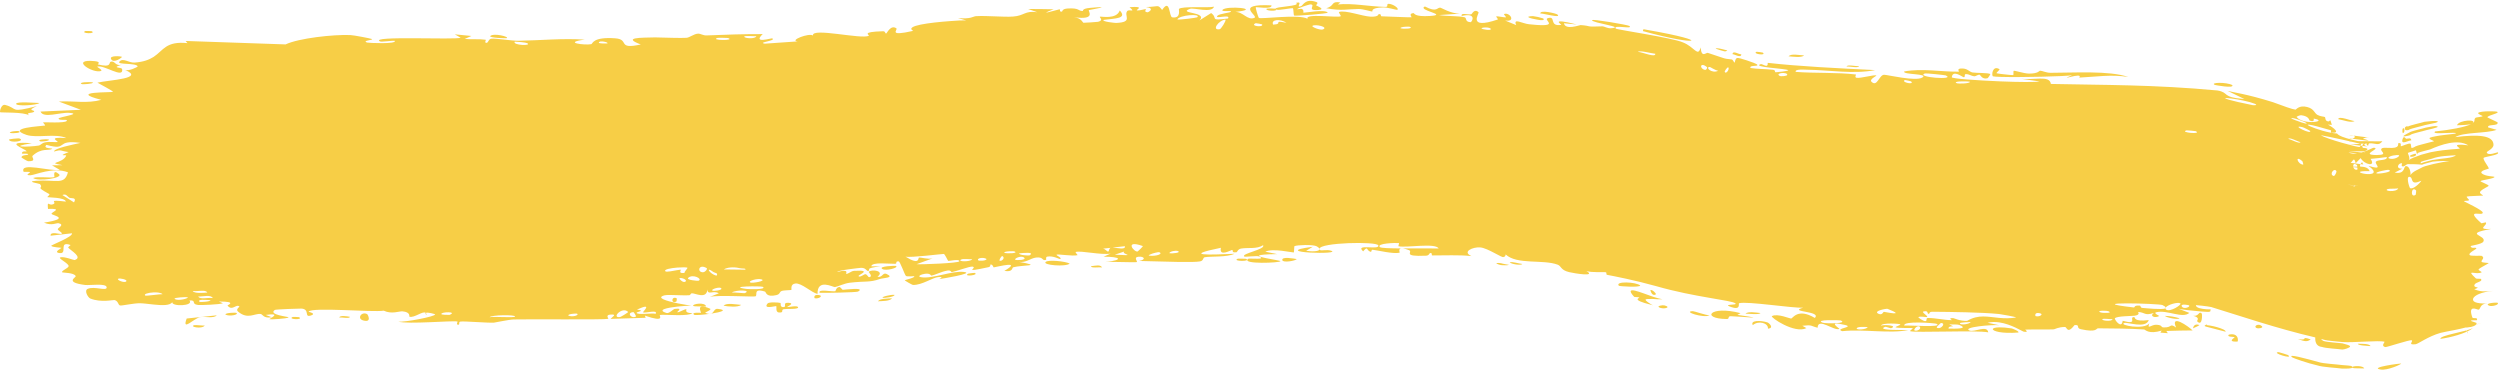 <?xml version="1.0" encoding="utf-8"?>
<svg xmlns="http://www.w3.org/2000/svg" fill="none" height="100%" overflow="visible" preserveAspectRatio="none" style="display: block;" viewBox="0 0 295 44" width="100%">
<path d="M22.926 38.371C23.105 38.327 23.837 38.435 24.162 38.416C23.791 38.886 22.268 38.532 22.926 38.371ZM55.628 4.244C55.364 4.361 55.099 4.477 54.836 4.594C55.587 4.668 56.599 4.58 57.293 4.688C57.407 4.706 57.111 5.043 57.382 5.057C57.653 5.072 57.6 4.612 57.993 4.562C58.432 4.507 60.451 4.821 61.145 4.811C63.755 4.771 66.384 4.499 68.995 4.676C66.302 5.029 69.019 5.362 69.773 5.211C69.945 5.175 69.903 4.323 72.612 4.522C74.325 4.647 72.755 5.879 75.611 5.247C73.391 4.409 75.573 4.454 77.291 4.412C77.483 4.407 78.64 4.454 79.664 4.47C80.183 4.478 80.669 4.478 81.008 4.461C81.354 4.444 81.894 3.99 82.365 3.971C82.688 3.958 82.932 4.199 83.403 4.179C85.628 4.086 87.802 4.014 90.001 4.022C88.75 5.214 91.037 4.476 91.124 4.526C91.66 4.819 89.3 4.993 90.246 5.154C91.533 5.074 92.859 4.983 94.133 4.883C93.063 4.796 95.481 3.847 95.936 4.193C95.707 3.21 101.691 4.679 102.512 4.219C102.683 4.125 101.463 3.764 104.201 3.686C104.501 3.676 104.425 3.993 104.577 3.946C104.668 3.918 105.101 2.884 105.765 3.338C106.017 3.498 104.67 4.343 107.755 3.643C106.681 3.03 109.772 2.663 112.109 2.49C112.956 2.416 113.648 2.393 114.001 2.405C113.679 2.312 113.361 2.22 113.036 2.131C114.59 2.28 114.816 1.93 115.157 1.908C116.534 1.829 118.383 2.037 119.547 1.953C120.903 1.855 120.899 1.239 122.397 1.44C122.044 1.313 121.685 1.186 121.316 1.061C122.376 1.061 123.378 1.076 124.33 1.096C122.103 1.947 124.823 1.126 124.977 1.109C125.251 1.075 124.861 1.414 125.319 1.367C125.366 1.36 125.297 1.046 125.991 1.002C127.418 0.912 127.186 1.31 127.77 1.297C127.822 1.294 127.638 1.015 128.624 0.93C131.704 0.65 128.619 1.15 128.492 1.189C128.327 1.242 129.462 2.413 126.728 2.031C127.656 2.153 127.745 2.675 127.851 2.687C127.945 2.697 129.5 2.594 129.575 2.573C130.325 2.378 129.652 2.035 129.798 1.968C129.917 1.915 131.752 2.329 132.131 1.233C133.024 2.192 131.681 2.16 130.213 2.35C130.004 2.561 131.623 2.712 131.701 2.707C133.763 2.627 132.584 1.853 133.009 1.313C133.231 1.03 134.082 1.548 133.286 0.851C133.756 0.81 134.032 0.809 134.191 0.832C134.558 0.877 134.338 1.027 134.206 1.129C134.157 1.173 134.122 1.207 134.15 1.22C134.167 1.227 134.188 1.232 134.212 1.235C134.486 1.258 135.105 1.056 135.192 1.077C135.331 1.112 134.866 1.389 135.412 1.451C135.502 1.46 136.354 0.981 135.218 0.828C136.723 0.816 136.583 0.452 137.13 1.178C138.107 -0.286 137.918 1.984 138.327 2.046C139.412 2.212 139.062 1.111 139.115 1.054C139.5 0.688 142.522 0.966 143.254 0.788C142.991 1.597 140.865 0.87 140.412 1.044C138.878 1.617 142.619 1.369 141.523 2.416C141.988 2.124 142.452 1.832 142.914 1.541C143.796 2.165 142.583 2.479 144.905 2.182C145.274 1.612 143.259 2.313 143.654 1.862C143.891 1.596 145.239 1.507 145.261 1.37C145.285 1.205 144.07 1.43 144.255 1.173C144.653 0.612 149.148 1.042 145.749 1.408C146.706 1.378 147.196 2.454 148.023 2.102C148.553 1.876 145.527 0.419 150.035 0.633C150.133 1.143 148.239 0.807 148.189 0.847C148.121 0.905 148.481 2.055 148.541 2.111C148.738 2.29 153.326 1.631 154.302 2.221C153.915 1.549 157.767 2.116 158.191 1.923C158.303 1.868 157.891 1.454 158.011 1.412C158.746 1.161 160.775 1.924 161.706 1.965C162.75 2.01 162.635 1.655 162.692 1.657C163.155 1.688 162.779 1.918 163.061 1.925C163.47 1.931 166.437 2.075 166.571 2.034C166.615 2.02 166.153 1.599 166.794 1.546C166.908 1.538 166.821 2.009 168.738 1.885C171.035 1.741 167.159 1.219 168.136 0.762C169.604 1.54 169.565 0.833 169.978 0.908C170.117 0.935 171.128 1.586 172.256 1.614C171.441 1.664 170.623 1.718 169.811 1.777C170.599 1.919 172.145 1.873 172.808 2.034C173.126 2.111 172.812 2.586 173.531 2.618C173.684 2.623 174.339 1.456 172.478 1.884C172.363 1.446 173.193 1.776 173.626 1.682C173.691 1.668 173.974 0.966 174.467 1.447C174.584 1.569 173.061 3.545 176.726 2.304C176.847 2.265 176.461 1.971 176.58 1.926C176.663 1.895 177.575 2.077 177.688 2.05C177.798 2.02 177.367 1.695 177.499 1.65C178.162 1.416 178.933 2.627 177.597 2.42C178.014 2.597 178.467 2.779 178.917 2.965C178.498 2.065 179.65 2.791 180.421 2.86C180.701 2.883 181.045 2.915 181.341 2.944C183.983 3.12 182.047 2.331 182.644 2.144C183.664 1.823 182.725 3.167 184.222 2.937C184.369 2.918 182.685 2.045 186.078 2.891C185.561 2.84 185.053 2.791 184.542 2.742C184.713 3.602 186.386 2.952 186.511 2.959C187.916 3.054 186.907 3.2 189.088 3.107C189.281 3.098 189.669 3.367 190.1 3.334C191.887 3.2 187.882 2.718 187.86 2.385C187.796 2.199 192.075 2.931 192.257 3.059C192.838 3.511 190.23 2.861 190.664 3.373C190.746 3.499 197.315 4.451 198.563 4.994C199.997 5.548 200.344 6.811 200.678 5.593C200.763 6.897 201.334 6.178 201.514 6.236C202.339 6.509 202.832 6.681 203.248 6.814C203.583 6.93 203.793 6.966 204.327 7.012C204.518 7.028 204.603 7.427 204.687 7.379C204.735 7.349 204.738 6.941 204.954 6.856C205.106 6.799 205.573 6.944 206.125 7.125C206.668 7.307 207.287 7.524 207.366 7.643C207.511 7.882 206.392 7.641 206.557 8.024C207.349 8.15 208.22 8.13 209.182 8.228C209.584 8.27 209.36 8.512 209.535 8.528C209.602 8.537 211.066 8.384 211.015 8.286C210.781 8.08 206.634 7.937 207.765 7.567C207.966 7.498 208.652 8.139 208.591 7.416C212.283 7.833 216.841 8.054 221.271 8.271C218.704 8.777 215.835 8.257 213.272 8.229C212.936 8.227 211.755 8.115 211.893 8.482C214.003 8.657 216.801 8.523 218.991 8.789C219.063 8.798 218.796 9.119 219.063 9.175C219.533 9.278 221.159 8.774 221.419 8.912C221.462 8.944 220.556 9.362 220.827 9.638C221.519 10.345 221.733 8.799 222.347 8.823C222.798 8.844 226.036 9.621 226.824 9.154C227.678 8.656 224.457 8.842 224.697 8.431C226.87 8.036 229.11 8.494 231.16 8.456C231.197 8.455 230.878 8.13 231.348 8.088C232.157 8.015 232.349 8.474 232.743 8.55C233.172 8.631 234.662 8.575 234.858 8.743C234.883 8.765 234.579 9.218 234.533 9.23C233.889 9.414 233.666 8.822 233.602 8.814C233.376 8.79 233.153 9.015 232.949 9C232.614 8.975 232.431 8.765 231.997 8.744C231.698 8.728 231.983 9.132 231.696 9.111C231.591 9.102 230.419 8.178 230.311 9.113C230.288 9.279 233.297 9.492 236.105 9.605C238.226 9.692 240.258 9.709 240.67 9.607C239.861 9.493 239.055 9.378 238.252 9.263C239.88 9.543 241.863 8.798 242.004 9.905C248.223 10.043 254.128 9.974 261.657 10.676C263.125 10.932 262.063 11.477 264.832 11.685C264.103 11.332 263.477 11.021 262.858 10.721C263.563 10.918 265.043 11.069 268.203 12.057C269.44 12.517 270.533 12.909 270.865 12.939C270.95 12.946 271.275 12.375 272.242 12.626C273.09 12.845 273.067 13.342 273.471 13.566C273.808 13.751 274.24 13.752 274.336 13.809C274.41 13.853 274.356 14.145 274.532 14.252C275.087 14.585 274.838 13.645 275.159 14.734C275.005 14.726 274.85 14.718 274.694 14.709C275.379 15.059 276.234 15.752 275.118 15.652C274.925 15.634 275.162 15.407 275.026 15.367C269.489 13.717 273.817 15.664 275.771 15.754C276.141 16.312 278.831 16.736 278.895 16.824C278.99 16.97 278.46 17.193 278.986 17.616C279.004 17.63 279.108 17.656 279.266 17.691L277.137 17.419C277.946 17.457 280.091 17.315 279.114 17.808C278.911 17.914 277.724 17.843 277.125 17.806L279.181 18.068C279.07 18.041 278.98 18.019 278.918 18.007C278.98 18.097 279.056 18.175 279.142 18.242L277.119 17.983C278.145 18.543 279.923 17.419 280.111 17.431C281.051 17.529 278.34 18.284 280.463 18.295C282.066 18.266 280.529 17.774 281.115 17.476C281.449 17.321 283.171 17.765 282.97 16.92C283.453 16.748 283.238 17.241 283.305 17.263C283.392 17.283 284.241 16.847 284.452 16.964C284.484 16.978 284.52 17.428 284.556 17.456C284.617 17.49 284.957 17.348 284.986 17.292C285.288 17.136 286.277 16.934 286.6 16.827C286.951 16.742 287.175 16.692 287.207 16.676C287.291 16.633 286.446 16.396 286.749 16.243C286.935 16.149 287.792 15.997 288.474 15.919C289.169 15.835 289.742 15.793 289.801 15.733C289.88 15.644 289.253 15.668 288.551 15.698C287.863 15.723 287.053 15.778 287.331 15.512C289.089 15.34 290.942 14.993 291.637 14.624C291.475 14.726 290.373 14.782 289.927 14.78C290.153 14.113 292.48 14.05 291.701 14.578C292.179 14.296 291.846 14.16 292.111 13.899C292.185 13.832 292.841 13.81 292.958 13.699C292.978 13.677 292.302 13.445 292.434 13.315C292.717 13.073 294.547 13.12 294.653 13.183C295.05 13.356 293.646 13.566 293.502 13.836C293.498 13.877 294.718 14.401 294.723 14.447C294.805 14.945 293.452 14.588 293.601 15.037C293.948 15.13 294.282 15.225 294.604 15.319C293.425 15.763 290.642 15.572 289.726 16.179C292.367 15.852 294.216 15.934 294.233 17.084C294.236 17.573 293.407 17.863 293.436 17.988C293.572 18.432 294.699 17.946 294.732 17.97C294.765 17.997 294.78 18.024 294.78 18.05C294.78 18.05 294.78 18.05 294.78 18.05C294.795 18.31 293.175 18.5 293.075 18.622C292.937 18.835 293.686 19.701 293.681 19.894C293.663 19.932 292.471 20.149 292.878 20.481C293.297 20.815 294.296 20.821 294.327 20.857C294.526 21.058 292.762 21.25 292.695 21.374C292.672 21.434 293.637 21.799 293.661 21.907C293.686 22.014 292.965 22.252 292.678 22.596C292.467 22.851 293.093 23.037 292.983 23.078C292.917 23.099 291.194 23.135 291.095 23.192C290.969 23.263 291.396 23.546 291.338 23.624C291.26 23.735 290.682 23.655 290.763 23.763C290.855 23.827 292.996 24.811 292.967 25.097C292.951 25.566 290.757 24.524 292.808 26.351C292.823 26.362 293.305 26.225 293.319 26.237C293.618 26.579 292.081 27.116 293.965 27.014C290.473 27.644 293.537 27.725 293.025 28.527C292.826 28.832 291.525 28.99 291.527 29.041C291.666 29.424 292.064 29.11 292.211 29.297C292.283 29.398 291.167 29.85 291.435 30.108C291.561 30.235 292.765 30.156 292.823 30.186C293.314 30.433 292.719 30.712 292.829 30.89C292.898 31.009 293.645 31.013 293.667 31.035C293.695 31.079 292.687 31.574 292.497 31.75C292.345 31.885 292.927 32.081 292.82 32.14C292.162 32.488 290.873 31.667 292.15 32.848C292.227 32.921 292.715 32.881 292.732 32.896C293.041 33.238 292.135 33.284 292.002 33.575C291.755 34.072 292.972 33.766 291.966 34.138C292.727 34.436 293.176 34.42 294.195 34.328C292.769 34.452 291.99 34.859 291.838 35.21C291.705 35.564 292.043 35.842 293.526 35.817C292.585 35.804 292.722 36.523 292.462 36.54C292.276 36.546 291.18 35.883 291.737 37.457C291.789 37.652 292.465 37.377 292.262 37.793C290.741 37.749 292.207 38.05 292.238 38.107C292.243 38.365 291.925 38.502 291.576 38.576C291.241 38.645 290.834 38.685 291.047 38.607L292.822 38.095C290.412 38.914 288.573 39.104 287.984 39.279C286.514 39.696 285.356 40.58 285.041 40.62C284.024 40.738 284.824 40.267 284.582 40.155C284.334 40.065 281.593 41.005 281.455 40.955C280.912 40.822 281.433 40.35 281.376 40.33C280.752 40.13 277.679 40.457 276.423 40.362C275.969 40.294 274.623 40.23 274.191 40.077C274.086 40.05 273.996 40.024 273.922 39.998C273.913 40.068 274.014 40.148 274.156 40.23C274.594 40.385 275.958 40.45 276.418 40.519C276.926 40.689 277.852 40.802 276.89 41.136C276.704 41.2 276.54 41.234 276.395 41.246C275.908 41.173 274.459 41.105 273.995 40.94C273.053 40.844 273.219 39.87 273.201 39.816C268.652 38.756 264.29 37.261 260.789 36.188C261.133 36.287 260.832 36.2 260.489 36.157C260.123 36.103 259.641 36.05 259.115 36.004C259.103 36.344 259.818 36.45 260.322 36.49C260.571 36.508 260.767 36.509 260.836 36.498C260.911 36.489 260.869 36.464 260.862 36.485C260.796 36.606 260.885 36.727 260.765 36.773C260.653 36.821 260.287 36.8 259.778 36.759C258.764 36.674 257.268 36.528 256.961 36.392C257.442 36.565 257.903 36.74 258.342 36.92C257.542 37.638 255.751 36.533 254.445 36.841C254.033 36.941 254.81 37.266 254.794 37.286C254.323 37.574 253.588 37.321 254.156 36.929C253.007 37.288 253.178 36.863 252.296 36.812C252.249 36.81 252.629 37.132 251.917 37.25C251.595 37.304 249.799 37.281 249.559 37.556C249.46 37.671 250.354 38.902 250.478 37.852C252.403 38.392 251.105 37.382 251.849 37.418C251.959 37.426 251.706 38.003 253.555 37.77C253.19 38.816 251.057 37.986 250.673 38.111C249.907 38.363 253.049 38.956 253.616 38.152C253.331 38.971 253.84 38.268 254.507 38.322C255.246 38.383 254.913 38.619 255.305 38.634C256.364 38.683 255.962 38.082 256.78 38.648C256.039 36.979 258.258 38.511 258.723 38.991C257.799 38.994 256.737 39.017 255.627 39.055C255.686 39.143 255.746 39.231 255.804 39.319C255.519 39.295 255.218 39.271 254.927 39.249C254.977 39.169 255.027 39.089 255.077 39.008C253.526 39.488 253.137 38.887 253.01 38.877C251.342 38.769 249.346 38.753 247.577 38.741C247.31 38.739 247.497 39.271 245.545 38.847C244.921 38.712 245.513 38.3 244.802 38.36C243.913 39.484 243.926 38.586 243.663 38.584C242.903 38.582 242.432 38.86 242.362 38.863C241.415 38.905 240.025 38.856 238.972 38.894C238.952 38.898 239.498 39.246 238.815 39.141C238.633 39.113 237.356 38.254 235.916 38.042C235.455 37.974 234.985 37.973 234.536 38.086C234.989 38.183 235.448 38.28 235.914 38.377C235.942 38.383 235.971 38.389 235.999 38.395C235.976 38.389 235.948 38.385 235.914 38.38C235.093 38.279 231.474 38.614 232.402 38.999C233.004 39.245 234.465 38.303 234.616 39.219C233.298 38.937 225.954 39.296 225.39 39.077C225.315 39.046 225.793 38.753 225.686 38.714C225.62 38.685 223.895 38.741 223.692 38.624C223.561 38.556 224.297 38.38 224.239 38.273C224.202 38.196 222.065 38.049 221.957 38.42C222.458 38.276 223.944 38.42 223.163 38.726C223.061 38.764 222.552 38.519 222.434 38.568C221.324 39.013 224.63 38.935 225.153 38.943C223.079 39.4 219.836 38.81 217.388 39.078C216.415 38.753 218.852 38.627 217.743 38.353C215.422 37.782 217.115 38.771 217.048 38.81C216.453 39.114 214.501 37.398 214.479 38.672C213.605 38.459 213.914 38.307 212.671 38.439C212.831 38.532 212.994 38.625 213.156 38.717C211.787 39.426 208.861 37.437 209.087 37.301C209.731 36.953 211.223 37.604 211.351 37.593C211.546 37.577 212.126 36.309 214.147 37.516C215.011 36.673 210.893 36.84 212.783 36.303C211.553 36.386 206.176 35.52 205.207 35.781C205.097 35.819 205.516 36.733 204.062 36.149C203.374 35.869 205.09 36.03 204.778 35.8C204.368 35.423 199.992 35.079 195.456 33.773C192.862 33.048 190.447 32.585 189.622 32.429C189.508 32.405 189.606 32.152 189.493 32.13C189.146 32.062 187.804 32.203 187.184 31.969C188.411 32.697 185.856 32.27 185.158 32.111C184.129 31.861 184.259 31.406 183.812 31.235C182.09 30.579 178.996 31.274 177.666 30.023C177.654 30.214 177.562 30.305 177.412 30.326C177.29 30.488 175.561 29.269 174.675 29.195C173.808 29.116 172.473 29.712 173.634 30.217C172.12 30.056 170.497 30.153 169.041 30.142C168.803 30.14 169.147 29.849 168.737 29.857C168.699 29.86 168.635 30.158 168.275 30.172C165.348 30.303 166.801 29.729 166.26 29.517C165.959 29.4 165.723 29.338 165.562 29.315C167.274 29.318 169.242 29.299 169.768 29.32C169.359 28.625 165.989 29.265 165.018 29.058C164.984 29.05 165.115 28.688 165.081 28.684C165.08 28.684 165.079 28.684 165.078 28.684C164.706 28.64 162.355 28.706 162.828 29.158C162.96 29.278 164.027 29.307 165.312 29.314C164.967 29.384 165.208 29.804 165.147 29.819C164.395 29.994 162.605 29.539 161.964 29.471C161.816 29.455 161.82 29.718 161.796 29.719C161.203 29.645 161.468 28.899 160.853 29.661C159.811 28.7 162.846 29.567 162.641 28.956C162.488 28.465 155.677 28.612 155.705 29.367C155.682 29.288 155.589 29.189 155.396 29.077C154.971 28.826 153.069 28.904 152.752 29.042C152.697 29.069 152.722 29.785 152.654 29.792C152.485 29.808 150.166 29.262 149.306 29.7C149.765 29.794 150.246 29.889 150.71 29.985C147.893 30.023 148.338 30.236 149.273 30.436C149.32 30.437 149.365 30.463 149.41 30.466C150.135 30.614 151.073 30.758 151.084 30.815C151.142 31.022 146.379 31.216 147.285 30.539C147.403 30.444 149.626 30.705 148.522 30.248C148.325 30.167 146.916 30.329 146.839 30.279C146.332 29.939 149.426 29.422 149.039 28.937C148.292 29.418 147.323 29.187 146.459 29.328C146.065 29.391 145.975 29.753 145.926 29.76C145.21 29.871 145.604 29.485 145.364 29.5C145.237 29.509 143.825 30.35 144.065 29.238C139.379 30.203 142.795 30.078 145.67 29.946C144.774 30.369 142.985 30.227 142.181 30.349C141.893 30.392 142.076 30.755 141.597 30.846C140.815 30.991 137.665 30.879 135.755 30.827C135.182 30.816 134.726 30.802 134.429 30.794C135.283 30.625 135.012 30.235 134.352 30.293C133.698 30.349 134.271 30.861 134.146 30.924C134.005 30.996 130.911 30.849 130.413 30.923C132.712 30.668 132.18 30.284 130.227 30.291C130.506 30.169 130.784 30.047 131.062 29.924C129.916 30.12 127.553 29.544 126.935 29.733C126.836 29.763 127.197 30.095 127.141 30.112C126.576 30.263 124.746 29.941 124.675 30.058C124.604 30.154 125.376 30.426 125.092 30.569C125.032 30.599 124.285 30.153 123.592 30.279C123.337 30.325 123.498 30.64 123.433 30.66C122.904 30.825 123.196 30.28 122.252 30.393C121.569 30.479 121.098 31.02 120.23 30.899C123.174 31.425 120.65 31.246 119.559 31.54C119.384 31.588 119.572 32.143 118.512 31.965C120.654 30.717 117.8 31.462 117.249 31.552C117.217 31.553 117.152 31.176 116.868 31.212C116.844 31.216 116.917 31.465 116.656 31.525C116.652 31.526 116.648 31.527 116.644 31.527C113.355 32.233 115.435 31.611 114.758 31.461C114.472 31.397 112.809 32.026 112.324 32.106C112.214 32.123 112.228 31.851 111.801 31.924C111.053 32.054 110.398 32.433 109.896 32.523C109.838 32.532 109.773 32.117 108.83 32.376C108.562 32.449 108.27 32.636 108.677 32.708C110.023 32.946 112.339 31.913 113.757 32.092C115.075 32.257 111.092 32.903 110.843 32.93C110.766 32.942 111.537 32.621 110.717 32.695C110.013 32.759 108.81 33.655 107.724 33.623C107.646 33.621 106.727 33.103 106.76 33.063C106.799 33.033 108.073 32.749 107.866 32.592C107.837 32.576 107.023 32.675 106.897 32.555C106.742 32.409 106.22 30.865 106.044 30.844C105.588 30.794 105.917 31.124 105.624 31.13C105.004 31.146 102.834 30.875 102.815 31.427C103.174 31.429 103.512 31.431 103.877 31.43C101.931 31.664 102.775 31.821 102.509 31.949C102.224 32.085 102.271 31.595 101.607 31.603C101.465 31.609 98.737 31.904 98.808 32.099C100.295 31.676 99.775 32.31 99.846 32.317C100.11 32.337 100.425 31.978 100.784 31.958C103.298 31.815 100.799 32.543 101.405 32.632C101.613 32.662 102.005 32.343 102.091 32.35C102.376 32.375 102.411 32.749 102.594 32.703C103.038 32.594 102.466 32.109 102.503 32.078C102.876 31.714 104.45 31.985 103.54 32.65C104.141 32.804 104.148 32.097 104.628 32.333C105.605 32.795 104.217 32.79 103.849 32.916C102.552 33.367 102.12 33.136 100.264 33.364C99.606 33.444 98.825 33.837 98.521 33.875C98.315 33.902 96.421 32.82 96.469 34.679C95.749 34.537 94.585 33.366 93.85 33.454C93.209 33.533 93.442 34.181 93.383 34.209C93.296 34.253 92.496 34.234 92.234 34.337C91.932 34.458 92.096 34.703 91.608 34.824C90.369 35.122 90.401 34.447 90.27 34.408C88.793 33.949 89.454 34.884 89.133 34.97C88.844 35.055 84.63 34.785 83.745 35.036C84.097 34.896 84.467 34.755 84.821 34.613C84.168 34.207 83.497 34.901 83.477 34.15C83.377 35.365 82.017 34.574 81.635 34.61C81.481 34.625 81.496 34.831 81.302 34.843C80.977 34.862 80.472 34.846 79.959 34.83C79.319 34.808 78.656 34.786 78.418 34.848C77.314 35.142 78.718 35.536 79.968 35.795C80.735 35.945 81.434 36.048 81.565 36.063C81.317 36.062 80.661 36.1 79.972 36.172C78.754 36.307 77.443 36.565 78.659 36.935C78.951 37.023 79.452 36.475 79.61 36.452C79.773 36.429 79.891 36.421 79.974 36.425C80.336 36.437 80.101 36.634 79.978 36.754C79.935 36.798 79.906 36.832 79.925 36.842C79.939 36.849 79.957 36.851 79.978 36.849C80.207 36.831 80.824 36.442 80.998 36.491C81.061 36.508 80.659 36.954 81.704 36.951C81.478 37.145 80.762 37.19 79.982 37.187C79.081 37.184 78.069 37.111 77.871 37.168C77.735 37.205 78.596 38.112 76.099 37.244C76.128 37.329 76.157 37.413 76.187 37.498C74.789 37.543 73.412 37.587 72.035 37.63C72.185 37.434 72.96 37.037 71.98 37.126C71.413 37.178 71.835 37.61 71.784 37.623C71.279 37.748 62.349 37.643 60.626 37.695C60.037 37.713 58.401 38.067 58.276 38.074C57.525 38.111 54.883 37.89 54.357 37.941C54.028 37.973 54.342 38.336 54.048 38.32C53.774 38.304 54.056 37.952 53.975 37.938C53.301 37.812 48.194 38.283 46.981 37.953C47.721 38.051 51.42 37.343 51.345 37.095C51.329 37.061 50.429 36.796 50.244 36.926C49.937 36.623 48.887 37.551 48.314 37.37C48.25 37.349 48.504 36.829 47.482 36.737C47.131 36.705 46.21 37.111 45.282 36.659C43.939 36.879 36.887 36.212 36.404 36.77C36.389 36.8 37.38 36.991 36.711 37.221C35.822 37.526 36.626 36.5 35.58 36.412C35.422 36.399 32.529 36.504 32.438 36.568C31.566 37.144 34.085 37.376 34.057 37.443C33.961 37.611 31.873 37.714 31.781 37.675C31.703 37.633 33.416 36.87 31.352 37.16C31.589 37.251 31.826 37.342 32.065 37.433C31.088 37.611 31 37.084 30.765 37.051C30.049 36.95 29.24 37.751 28.084 36.762C27.772 36.499 28.291 36.207 28.251 36.168C27.876 35.814 27.398 36.76 26.845 36.055C26.8 36.002 28.1 35.579 25.831 35.579C25.988 35.646 26.146 35.714 26.305 35.782C25.974 35.933 23.683 36.023 23.375 35.987C22.481 35.883 23.269 35.397 22.352 35.455C22.932 36.121 20.176 36.208 20.333 35.635C20.103 36.083 19.081 36.037 18.121 35.934C17.502 35.872 16.933 35.789 16.51 35.782C15.807 35.772 14.39 36.086 14.181 36.049C13.915 36.004 13.988 35.513 13.501 35.404C13.368 35.373 11.92 35.733 10.656 35.225C10.401 35.127 9.89 34.294 10.346 34.086C11.133 33.73 12.602 34.401 12.589 33.909C12.559 33.382 10.586 33.695 10.039 33.627C7.574 33.309 8.992 32.749 8.934 32.58C8.76 32.168 7.407 32.181 7.358 32.144C7.123 31.98 8.082 31.654 8.098 31.403C8.111 31.076 6.811 30.485 7.105 30.375C7.527 30.219 8.721 30.71 8.806 30.687C9.789 30.37 8.428 29.614 8.067 29.243C7.957 29.129 8.397 28.941 8.306 28.907C6.87 28.399 8.006 29.969 7.051 29.865C6.201 29.771 7.293 29.274 7.268 29.247C7.216 29.217 6.203 29.19 6.044 29.014C5.968 28.926 8.616 27.96 8.497 27.527C7.657 27.623 6.817 27.718 5.97 27.814C5.901 27.249 7.108 27.665 7.246 27.607C7.501 27.49 6.784 27.204 6.818 27.025C6.829 26.912 7.676 26.507 6.914 26.34C6.661 26.282 6.125 26.678 5.189 26.273C8.433 25.757 6.193 25.439 6.088 25.239C5.988 25.039 7.562 24.569 5.662 24.652C5.576 23.553 5.714 24.305 6.238 24.111C6.899 23.874 5.384 23.512 7.776 23.787C7.643 23.272 5.716 23.309 5.61 23.268C5.519 23.23 5.958 22.977 5.801 22.892C3.986 21.898 5.23 22.352 4.712 21.717C4.655 21.66 2.958 21.425 4.256 21.332C6.632 21.164 7.602 21.893 8.017 20.334C6.257 19.657 4.137 20.663 3.606 20.68C2.797 20.705 3.629 20.387 3.533 20.298C3.496 20.269 2.799 20.296 2.787 20.27C2.278 19.082 5.926 20.251 7.056 20.044C6.745 19.866 6.447 19.688 6.136 19.51C6.561 19.503 6.964 19.496 7.385 19.488C5.41 19.131 7.325 19.353 7.807 18.39C7.915 18.174 6.616 18.545 8.105 17.944C7.002 17.805 7.353 17.608 6.366 17.88C6.389 17.494 8.62 17.059 9.498 16.861C6.402 16.427 8.16 17.842 5.479 17.094C4.983 17.571 6.265 17.478 6.157 17.557C5.79 17.841 4.908 17.391 3.844 18.384C3.672 18.547 4.4 19.049 3.323 19.025C3.203 19.021 2.51 18.592 2.525 18.561C2.609 18.225 3.302 18.351 3.325 18.211C3.358 18.078 2.586 18.158 2.588 18.121C2.563 17.7 3.221 17.96 3.126 17.829C2.918 17.542 0.188 16.636 3.756 16.901C0.795 17.377 3.371 17.366 4.529 17.183C4.833 17.138 4.892 16.886 5.32 16.799C5.854 16.686 6.502 16.807 6.768 16.76C7.069 16.71 5.365 16.115 7.831 16.293C6.571 15.701 4.363 16.332 3.122 15.917C0.633 15.078 4.852 14.898 5.301 14.816C5.418 14.794 5.022 14.455 5.1 14.434C5.222 14.402 7.633 14.559 7.863 14.278C8.096 13.997 6.99 14.291 6.909 13.998C6.872 13.801 9.747 13.451 8.188 13.317C7.118 13.224 5.119 14.017 4.784 13.165C6.374 13.095 7.953 13.024 9.545 12.954C8.692 12.63 7.8 12.306 6.937 11.982C8.719 11.879 10.27 12.245 11.956 11.781C7.882 10.742 13.273 10.952 13.331 10.826C13.357 10.75 11.761 9.907 11.494 9.753C12.924 9.429 17.232 9.271 14.699 8.23C15.169 8.465 16.26 7.885 16.252 7.841C16.109 7.382 13.696 7.68 14.096 7.265C14.529 6.783 15.21 7.436 15.887 7.384C16.97 7.304 17.597 7.04 18.121 6.717C19.299 5.941 19.573 4.824 22.123 5.092C22.05 5.006 21.979 4.921 21.907 4.835C25.849 4.971 29.766 5.106 33.701 5.24C35.234 4.507 39.328 4.057 41.336 4.136C41.743 4.151 43.726 4.534 43.877 4.601C44.155 4.73 42.629 4.781 43.319 5.022C43.465 5.072 46.827 5.229 46.587 4.819C46.209 4.772 45.03 4.98 44.838 4.884C43.481 4.197 53.845 4.73 54.357 4.45C54.127 4.317 53.897 4.185 53.667 4.052C54.323 4.116 54.971 4.18 55.628 4.244ZM25.576 37.209C25.183 37.62 24.2 37.311 23.614 37.427C22.828 37.589 21.436 39.173 22.03 37.585C23.226 37.46 24.404 37.334 25.576 37.209ZM42.856 37.811C42.065 37.591 42.676 36.704 43.327 37.071C43.399 37.113 43.928 38.107 42.856 37.811ZM34.544 37.398C34.576 37.386 35.26 37.409 35.285 37.423C35.898 37.779 33.837 37.707 34.544 37.398ZM74.748 36.831C73.876 36.875 74.516 37.677 75.051 37.342C75.084 37.32 74.805 36.829 74.748 36.831ZM74.126 36.814C73.429 36.096 72.082 37.568 73.161 37.414C73.263 37.398 74.161 36.849 74.126 36.814ZM40.03 37.462C40.122 37.185 40.934 37.318 41.285 37.383C41.274 37.636 40.375 37.431 40.03 37.462ZM60.779 37.344C60.813 37.127 57.967 37.147 57.772 37.434C58.223 37.312 60.747 37.54 60.779 37.344ZM68.082 37.01C68.007 36.973 67.025 37.034 67.055 37.226C67.529 37.476 68.412 37.179 68.082 37.01ZM82.714 36.909C82.764 36.86 82.003 35.651 83.791 36.426C84.053 36.54 83.13 36.874 83.222 36.916C83.418 36.999 83.572 37.036 83.695 37.041C82.876 37.156 81.984 37.215 81.905 37.142C81.505 36.798 82.689 36.93 82.714 36.909ZM90.566 35.817C90.717 35.614 91.866 35.68 92.111 35.752C92.155 35.766 91.984 36.297 92.483 36.238C92.894 36.19 92.261 35.678 93.061 35.732C93.861 35.785 92.812 36.211 92.881 36.236C92.983 36.268 94.19 35.976 94.177 36.288C94.143 36.521 92.837 36.42 92.495 36.482C92.08 36.561 92.6 36.926 91.904 36.87C91.464 36.834 91.683 36.149 91.589 36.118C91.507 36.094 89.993 36.534 90.568 35.819C90.568 35.819 90.567 35.818 90.566 35.817ZM83.916 37.008C83.855 37.032 83.783 37.045 83.695 37.041C83.769 37.031 83.843 37.019 83.916 37.008ZM27.868 36.911C28.284 37.12 27.05 37.388 26.596 37.114C26.585 36.894 27.799 36.879 27.868 36.911ZM84.693 36.443C85.933 36.588 85.042 36.84 83.916 37.008C84.272 36.874 84.272 36.394 84.693 36.443ZM50.244 36.926C50.295 36.977 50.328 37.055 50.332 37.185C50.198 37.043 50.186 36.968 50.244 36.926ZM53.058 37.151C54.023 36.755 52.063 36.775 52.076 37.057C52.082 37.164 53.02 37.167 53.058 37.151ZM75.879 36.861C75.788 36.823 77.165 35.624 75.159 36.531C76.24 36.664 75.102 36.801 75.118 36.905C75.178 37.204 76.945 36.904 77.362 37.029C77.669 36.491 76.169 36.986 75.881 36.861C75.88 36.861 75.879 36.861 75.879 36.861ZM105.261 35.198C105.016 35.539 104.165 35.52 103.599 35.551C103.827 35.216 104.687 35.238 105.261 35.198ZM238.15 39.239C237.168 39.315 236.414 39.273 235.909 39.183C234.918 39.005 234.888 38.645 235.912 38.627C236.272 38.62 236.76 38.655 237.38 38.753C237.445 38.764 238.368 39.111 238.15 39.239ZM206.832 38.366C206.485 37.785 207.763 37.781 208.571 38.051C208.746 38.112 209.393 38.709 208.619 38.781C208.681 38.109 207.498 37.788 206.832 38.366ZM85.386 36.072C85.721 35.695 86.879 35.934 87.449 35.975C87.114 36.29 85.894 36.179 85.386 36.072ZM226.451 38.496C226.075 38.451 225.822 38.934 225.886 38.974C226.169 39.162 226.878 38.775 226.451 38.496ZM81.792 36.074C81.725 35.853 83.22 35.618 83.321 36.165C83.016 36.13 81.816 36.213 81.792 36.074ZM104.17 35.136C103.917 35.047 105.157 34.727 105.557 34.797C105.549 35.036 104.339 35.196 104.17 35.136ZM220.389 38.603C220.052 38.557 219.188 38.533 219.097 38.727C218.971 38.971 220.235 38.904 220.389 38.603ZM283.334 42.895C283.402 42.983 281.687 43.744 280.918 43.606C279.459 43.364 283.252 42.87 283.334 42.895ZM229.998 38.272C231.048 38.74 229.881 38.285 229.925 38.771C230.628 38.794 232.413 38.829 231.197 38.344C230.955 38.25 230.325 38.306 229.998 38.272ZM229.03 38.103C228.912 38.259 228.141 38.749 228.806 38.718C229.114 38.703 229.621 38.156 229.03 38.103ZM270.494 42.175C269.796 41.669 272.157 42.333 273.591 42.722C274.123 42.91 275.78 42.989 276.338 43.073C276.936 43.119 277.383 43.157 277.426 43.178C277.51 43.219 277.564 43.257 277.595 43.289C277.803 43.158 278.85 43.134 278.98 43.475C278.659 43.452 277.796 43.478 277.696 43.438C277.653 43.421 277.62 43.406 277.598 43.39C277.478 43.485 276.966 43.513 276.325 43.491C275.751 43.405 274.045 43.324 273.498 43.13C272.283 42.856 270.617 42.266 270.494 42.175ZM263.001 39.486C264.238 39.216 264.119 40.308 264.013 40.31C262.712 40.359 263.714 39.844 263.689 39.797C263.624 39.712 262.702 39.804 263.005 39.487C263.004 39.486 263.003 39.486 263.001 39.486ZM268.885 41.555C268.937 41.556 269.945 41.867 269.985 41.894C270.727 42.473 267.866 41.591 268.885 41.555ZM96.556 34.807C97.255 34.876 96.592 35.31 96.135 35.191C96.096 35.178 95.952 34.744 96.556 34.807ZM228.503 38.206C228.355 38.13 224.499 37.818 224.71 38.418C225.064 38.351 229.43 38.692 228.503 38.206ZM196.405 36.037C197.354 36.278 196.176 36.572 195.726 36.23C195.561 36.105 196.167 35.977 196.405 36.037ZM79.81 35.583C79.11 35.9 79.247 34.858 79.858 35.209C79.882 35.222 79.838 35.57 79.81 35.583ZM203.756 37.645C200.653 37.611 201.741 36.004 205.379 36.949C205.256 37.019 205.134 37.088 205.012 37.158C209.135 37.739 205.343 37.332 204.232 37.313C203.82 37.31 204.133 37.642 203.758 37.647C203.757 37.646 203.756 37.645 203.756 37.645ZM192.82 35.013C191.519 33.573 193.665 34.544 195.092 35.03C195.513 35.164 195.893 35.267 196.173 35.313C195.783 35.33 195.381 35.308 195.021 35.276C194.2 35.289 193.704 35.2 194.836 35.918C194.903 35.952 194.974 35.987 195.049 36.023C194.971 36.003 194.896 35.983 194.822 35.964C192.34 35.343 193.536 35.18 193.439 35.107C193.33 35.028 192.884 35.086 192.82 35.013ZM199.754 36.717C199.948 36.719 201.246 37.192 201.729 37.211C201.02 37.569 198.494 36.747 199.754 36.717ZM258.765 38.746C258.849 38.413 259.044 38.175 259.528 38.355C259.366 38.509 259.012 38.621 258.765 38.746ZM24.833 35.419C24.301 35.394 23.228 35.266 23.557 35.624C23.587 35.654 24.841 35.619 24.833 35.419ZM217.194 37.812C217.065 37.771 214.036 37.681 215.076 38.078C215.411 38.2 218.151 38.199 217.194 37.812ZM232.535 38.001C232.283 37.995 231.309 38.053 231.277 38.133C231.219 38.411 232.419 38.266 232.535 38.001ZM22.132 35.071C22.061 35.035 20.433 35.098 20.609 35.263C20.963 35.575 22.369 35.192 22.132 35.071ZM99.024 33.862C99.164 33.841 99.387 34.196 99.438 34.197C99.561 34.198 102.228 33.856 101.243 34.406C101.056 34.509 97.217 34.578 96.714 34.55C96.503 34.054 98.143 34.445 98.553 34.365C98.622 34.351 98.642 33.925 99.023 33.864C99.024 33.864 99.024 33.863 99.024 33.862ZM260.24 38.541C260.243 38.49 260.213 38.434 260.122 38.361C260.776 38.314 262.732 38.832 262.618 39.143C261.729 38.906 260.885 38.683 260.084 38.484C260.146 38.507 260.198 38.526 260.24 38.541ZM260.274 38.506C260.173 38.374 260.282 38.314 260.384 38.297C260.497 38.281 260.497 38.291 260.402 38.319C260.376 38.425 260.456 38.504 260.42 38.525C260.395 38.547 260.287 38.525 260.274 38.506ZM226.97 36.757C226.668 36.833 227.591 37.311 227.382 37.401C227.252 37.457 226.577 37.275 226.367 37.421C226.306 37.467 226.982 37.915 227.183 37.897C227.466 37.874 227.199 37.523 227.496 37.523C228.477 37.523 229.399 37.778 230.319 37.778C230.404 37.778 229.749 37.527 230.472 37.536C230.577 37.537 231.279 37.907 232.12 37.859C233.473 37.074 234.527 37.388 235.92 37.513C236.516 37.567 237.163 37.585 237.901 37.465C237.818 37.367 236.271 37.112 235.923 37.059C235.89 37.054 235.868 37.051 235.859 37.05C233.821 36.85 230.202 36.806 228.069 36.788C227.528 36.783 227.789 37.025 227.558 37.032C227.371 37.038 227.609 36.595 226.97 36.757ZM25.114 35.173C24.868 34.729 23.96 35.01 23.395 34.987C23.587 35.388 24.572 35.075 25.114 35.173ZM249.283 37.666C249.002 37.681 248.147 37.541 248.071 37.674C247.982 37.847 249.219 37.967 249.283 37.666ZM114.241 32.291C114.269 32.274 114.966 32.188 114.993 32.198C115.668 32.452 113.572 32.709 114.241 32.291ZM128.747 31.412C129.297 31.348 129.849 31.197 130.043 31.553C129.686 31.506 128.686 31.664 128.747 31.412ZM151.316 30.7C151.201 30.228 152.731 30.524 153.007 30.567C152.909 30.776 151.388 31.038 151.316 30.7ZM258.808 37.264C259.51 37.355 259.44 36.633 259.809 36.998C259.862 37.061 259.911 38.559 259.282 37.932C259.152 37.82 259.736 37.517 258.808 37.264ZM205.964 37.011C206.281 36.723 207.152 36.877 207.734 36.935C207.598 37.161 206.409 37.025 205.964 37.011ZM19.185 34.714C19 34.535 18.546 34.483 18.121 34.503C17.462 34.533 16.869 34.718 17.169 34.891C17.206 34.91 17.642 34.861 18.121 34.809C18.561 34.758 19.039 34.706 19.185 34.714ZM87.878 34.592C88.759 34.222 86.918 34.163 86.352 34.514C86.618 34.486 87.807 34.617 87.878 34.592ZM146.064 30.524C146.105 30.509 146.983 30.523 147.021 30.54C147.747 30.887 145.263 30.848 146.064 30.524ZM123.383 30.916C123.657 30.622 125.724 30.823 126.226 31.104C125.732 31.525 122.997 31.276 123.383 30.916ZM255.467 37.274C256.085 37.283 256.645 37.397 257.178 37.551C257.059 37.781 255.538 37.454 255.467 37.274ZM149.273 30.436C149.32 30.437 149.365 30.463 149.41 30.466C149.363 30.456 149.318 30.445 149.273 30.436ZM240.62 36.944C240.043 36.847 240.162 37.288 240.198 37.301C240.631 37.445 241.274 37.052 240.62 36.944ZM24.462 34.519C24.256 34.122 23.293 34.43 22.742 34.336C22.907 34.65 24.002 34.561 24.462 34.519ZM191.025 33.719C190.524 33.152 193.08 33.263 193.55 33.69C193.505 33.945 191.09 33.786 191.025 33.719ZM85.125 34.058C85.065 33.749 83.794 34.147 84.067 34.289C84.245 34.38 85.166 34.251 85.125 34.058ZM194.767 34.216C194.914 34.202 195.131 34.342 195.249 34.489C195.394 34.618 195.453 34.743 195.301 34.785C195.254 34.797 195.207 34.8 195.16 34.795C194.888 34.788 194.706 34.224 194.767 34.216ZM222.732 36.443C222.615 36.394 220.971 36.696 221.649 37.021C222.129 37.247 222.191 36.797 222.304 36.797C222.412 36.8 225.072 37.376 222.732 36.443ZM176.559 31.042C176.858 30.999 177.206 31.066 177.3 31.108C177.562 31.163 177.816 31.218 178.056 31.249C177.94 31.312 177.628 31.323 177.274 31.293C177.152 31.304 176.659 31.204 176.559 31.042ZM90.028 33.851C89.857 33.736 85.675 33.767 88.07 34.094C88.209 34.114 90.508 34.219 90.028 33.851ZM258.808 37.264C258.714 37.252 258.611 37.229 258.487 37.188C258.612 37.21 258.714 37.24 258.808 37.264ZM248.914 36.892C249.132 36.667 248.046 36.598 247.725 36.717C247.623 36.993 248.888 36.923 248.914 36.892ZM178.148 30.943C178.538 30.868 179.18 31.099 179.626 31.148C179.525 31.346 178.283 31.178 178.148 30.943ZM154.125 29.593C154.826 29.718 155.698 29.665 155.713 29.408C155.727 29.448 155.761 29.491 155.818 29.534C155.879 29.577 156.621 29.462 156.956 29.553C158.911 30.076 149.364 29.843 154.904 29.12C154.646 29.278 154.386 29.435 154.125 29.593ZM120.838 30.394C120.472 30.096 119.575 30.552 119.825 30.659C119.987 30.728 121.191 30.691 120.838 30.394ZM136.793 29.76C136.699 29.721 136.024 29.877 135.714 30.027C135.612 30.072 135.546 30.115 135.541 30.153C135.598 30.164 135.658 30.172 135.721 30.177C136.377 30.245 137.307 29.975 136.793 29.76ZM118.302 30.22C118.098 30.194 117.907 30.725 117.933 30.745C118.149 30.904 118.661 30.465 118.302 30.22ZM257.275 35.791C256.945 35.625 255.828 35.941 255.567 36.267C255.524 36.2 255.4 36.111 255.181 36.002C255.182 36.002 255.183 36.002 255.183 36.002C254.971 35.817 245.326 35.55 251.776 36.278C251.974 36.302 251.71 35.996 252.521 36.065C252.575 36.07 252.596 36.315 252.759 36.33C253.15 36.362 255.128 36.572 255.514 36.393C255.516 36.438 255.54 36.483 255.592 36.524C256.052 36.892 257.533 35.916 257.275 35.791ZM138.966 29.615C138.743 29.534 138.044 29.651 137.98 29.87C138.336 29.96 139.487 29.805 138.966 29.615ZM89.871 32.969C89.373 32.807 88.177 33.173 88.547 33.339C88.763 33.443 90.438 33.156 89.871 32.969ZM131.551 30.053C134.417 30.215 132.23 30.011 132.657 29.68C132.291 29.806 131.917 29.93 131.551 30.053ZM266.266 38.702C265.849 38.496 266.546 38.058 266.936 38.532C267.059 38.682 266.501 38.816 266.266 38.702ZM291.156 39.251C291.164 38.967 291.014 38.938 291.042 38.993C291.063 39.05 291.148 39.217 291.117 39.413C291.088 39.43 291.118 39.281 291.156 39.251ZM272.666 40.049C272.253 40.336 272.027 40.33 271.144 40.004C272.513 40.246 271.349 39.607 272.666 40.049ZM155.705 29.367C155.71 29.382 155.714 29.393 155.713 29.408C155.708 29.394 155.706 29.381 155.705 29.367ZM116.422 30.567C116.056 30.3 115.144 30.468 115.466 30.743C115.5 30.768 116.33 30.82 116.422 30.567ZM255.567 36.267C255.605 36.325 255.583 36.362 255.514 36.393C255.513 36.35 255.532 36.31 255.567 36.267ZM120.258 29.896C120.24 30.133 121.422 30.166 121.477 30.138C122.161 29.697 120.723 29.849 120.258 29.896ZM80.177 32.825C80.101 32.851 80.6 33.462 80.894 33.217C81.123 33.027 80.464 32.728 80.177 32.825ZM278.226 40.562C278.784 40.565 279.575 40.552 279.73 40.84C279.344 40.807 278.214 40.778 278.226 40.562ZM291.804 38.718C290.982 39.362 289.087 39.843 287.978 39.985C287.844 39.575 290.912 39.167 291.804 38.718ZM258.299 36.026C258.276 36.004 257.323 35.808 257.437 36.119C257.611 36.573 258.549 36.209 258.299 36.026ZM82.432 33.125C82.954 32.909 81.734 32.285 81.21 32.786C80.935 33.044 82.334 33.162 82.432 33.125ZM113.457 30.61C112.799 30.89 114.545 30.934 114.718 30.585C114.408 30.608 113.691 30.511 113.457 30.61ZM134.853 29.034C132.561 28.221 133.861 29.832 134.251 29.669C134.305 29.646 134.912 29.053 134.853 29.034ZM13.963 32.887C13.669 33.014 14.767 33.474 14.916 33.172C15 32.982 14.159 32.806 13.963 32.887ZM165.562 29.315C165.479 29.315 165.395 29.315 165.312 29.314C165.375 29.302 165.457 29.3 165.562 29.315ZM106.842 30.282C108.592 31.376 108.304 30.403 108.444 30.392C108.746 30.369 109.489 30.624 110.04 30.49C109.42 30.722 108.789 30.951 108.155 31.175C108.688 31.222 113.172 31.057 113.197 30.83C113.281 30.516 111.945 30.814 111.898 30.793C111.835 30.765 111.497 29.977 111.368 29.965C111.161 29.955 107.465 30.432 106.842 30.282ZM130.166 29.339C130.525 29.429 130.639 29.755 130.801 29.672C130.857 29.644 130.858 29.331 131.05 29.245C130.755 29.277 130.461 29.308 130.166 29.339ZM104.103 31.735C103.615 31.399 105.654 31.345 105.725 31.377C106.101 31.599 104.493 32.015 104.103 31.735ZM119.667 29.657C119.606 29.635 118.463 29.615 118.498 29.828C118.798 29.953 120.331 29.889 119.667 29.657ZM131.29 29.217C131.826 29.239 132.863 29.519 132.729 29.051C132.729 29.051 132.728 29.052 132.727 29.052C132.249 29.108 131.766 29.163 131.29 29.217ZM84.189 32.102C83.208 31.367 83.676 32.309 84.546 32.535C84.8 32.194 84.352 32.221 84.189 32.102ZM81.111 31.587C81.002 31.533 80.487 31.531 79.927 31.573C79.156 31.633 78.274 31.789 78.528 32.023C78.637 32.122 79.454 31.965 79.93 31.874C80.141 31.837 80.294 31.81 80.316 31.818C80.427 31.857 79.924 32.302 80.773 32.206C80.722 32.058 81.203 31.631 81.111 31.587ZM83.386 31.634C82.43 31.078 82.223 32.134 82.945 32.126C83.226 32.124 83.522 31.715 83.386 31.634ZM87.293 31.645C86.958 31.554 86.022 31.43 85.401 31.792C86.256 31.805 87.084 31.816 87.951 31.823C88.046 31.622 87.595 31.726 87.291 31.645C87.291 31.645 87.292 31.645 87.293 31.645ZM293.723 36.072C293.025 35.776 294.638 35.657 294.73 35.732C294.942 35.975 294.026 36.204 293.723 36.072ZM8.161 23.321C7.965 23.202 7.807 22.81 7.365 23.015C7.816 23.305 8.273 23.594 8.735 23.883C9.1 23.22 8.374 23.452 8.161 23.321ZM6.416 20.901C6.476 20.884 6.141 19.866 6.958 20.546C7.518 21.005 4.472 21.453 3.906 21.001C4.513 20.791 5.869 21.031 6.416 20.901ZM1.049 16.491C1.016 16.41 2.176 16.291 2.311 16.348C3.022 16.65 1.241 16.927 1.049 16.491ZM4.763 16.686C4.223 16.488 5.42 16.36 5.787 16.474C5.817 16.664 4.842 16.715 4.763 16.686ZM285.097 22.47C284.519 21.887 284.382 23.429 285.041 22.991C285.072 22.971 285.124 22.499 285.097 22.47ZM2.189 15.464C2.728 15.662 1.523 15.789 1.166 15.675C1.128 15.486 2.101 15.435 2.189 15.464ZM284.455 20.92C283.808 20.538 284.296 22.144 284.389 22.197C284.769 22.405 285.623 21.532 285.723 21.325C284.413 21.919 284.746 21.091 284.455 20.92ZM281.759 22.305C281.155 22.538 282.771 22.736 282.994 22.227C282.705 22.29 281.928 22.241 281.759 22.305ZM277.951 21.905C277.758 21.87 277.352 21.802 277.001 21.793L278.299 21.958C278.024 21.897 277.781 21.879 277.678 21.972C277.819 21.988 278.03 22.059 278.259 22.135L276.995 21.973C277.406 22.028 277.856 22.079 277.951 21.905ZM277.201 21.103C277.136 21.056 277.077 21.032 277.025 21.024L278.469 21.208C278.135 21.091 277.936 21.687 278.359 21.694L277.009 21.521C277.05 21.514 277.095 21.499 277.145 21.475C277.169 21.464 277.22 21.123 277.201 21.103ZM275.705 20.211C275.463 19.717 274.79 20.577 275.358 20.761C275.528 20.814 275.73 20.267 275.705 20.211ZM283.449 19.275C283.03 19.163 282.588 19.956 283.488 19.901C283.198 20.059 282.894 20.214 282.578 20.363C283.855 20.605 283.582 19.612 283.906 19.601C284.344 19.578 284.479 20.39 284.442 20.663C284.632 20.249 285.524 19.932 285.897 19.71C286.125 19.592 286.873 19.439 287.117 19.358C287.9 19.175 288.529 19.079 289.03 18.999C288.521 18.99 287.884 18.989 287.058 19.073C286.806 19.157 286.031 19.316 285.795 19.438C285.415 19.384 284.672 19.364 284.148 19.369C283.936 19.372 283.763 19.634 283.568 19.641C283.253 19.65 283.474 19.283 283.451 19.275C283.45 19.275 283.45 19.275 283.449 19.275ZM271.678 19.013C270.735 18.224 271.119 19.408 271.782 19.426C271.812 19.421 271.702 19.032 271.678 19.013ZM0.625 12.385C2.201 12.809 1.053 13.37 4.348 12.518C2.97 13.121 4.269 12.952 4.002 13.195C3.787 13.387 2.977 13.228 3.444 13.616C2.822 13.194 0.133 13.31 0.012 13.242C0.013 13.242 0.014 13.242 0.015 13.242C-0.056 13.201 0.121 12.251 0.625 12.385ZM277.974 19.256C277.703 18.159 277.551 19.583 277.082 19.177L278.877 19.407C278.827 19.346 278.777 19.256 278.729 19.13C278.346 19.523 278.446 19.723 278.776 19.855L277.068 19.637C277.783 19.787 279.331 19.355 279.614 20.194C276.131 20.111 281.939 21.371 279.468 19.565C281.439 20.167 280.09 19.308 280.376 19.059C280.677 18.794 281.737 18.984 281.637 18.53C281.636 18.53 281.636 18.53 281.635 18.53C281.021 18.62 280.38 18.693 279.723 18.747C280.415 19.711 279.023 19.466 278.554 18.656C278.365 18.858 278.171 19.058 277.974 19.256ZM281.807 20.034C281.751 20.024 280.311 20.263 280.409 20.45C280.628 20.581 282.655 20.246 281.807 20.034ZM289.805 18.322C289.088 18.37 287.866 18.38 286.986 18.721C286.723 18.808 285.915 18.973 285.668 19.101C285.651 19.145 285.638 19.203 285.637 19.277C285.667 19.267 285.697 19.259 285.725 19.254C285.967 19.128 286.76 18.966 287.019 18.881C288.255 18.662 289.403 18.68 289.805 18.322ZM258.016 15.382C257.083 15.636 259.899 15.889 259.105 15.48C259.058 15.458 258.065 15.369 258.016 15.382ZM278.128 19.485C277.489 18.945 277.549 20.191 278.167 20.017C278.202 20.007 278.157 19.51 278.128 19.485ZM1.902 12.24C1.953 11.947 4.241 12.153 4.651 12.15C4.421 12.423 1.831 12.576 1.902 12.24ZM291.256 17.145C289.996 16.366 288.024 17.072 286.763 17.629C286.466 17.727 285.553 17.914 285.275 18.058C285.268 18.147 285.248 18.216 285.234 18.214C285.169 18.208 285.105 17.743 285.086 17.736C285.073 17.727 284.931 17.782 284.688 17.859C284.455 17.935 284.152 18.02 284.128 18.042C284.09 18.076 284.45 18.659 284.24 18.914C284.451 18.683 285.15 18.471 285.394 18.375C285.663 18.235 286.543 18.055 286.831 17.96C288.912 17.561 290.081 17.603 290.234 17.543C290.422 17.479 288.896 16.872 291.253 17.146C291.254 17.146 291.255 17.145 291.256 17.145ZM285.026 18.134C285.16 18.233 285.109 18.331 284.968 18.404C284.829 18.476 284.589 18.52 284.481 18.494C284.239 18.435 284.404 18.338 284.604 18.259C284.808 18.179 285.012 18.121 285.026 18.134ZM283.048 18.305C282.938 18.266 281.894 18.34 281.823 18.645C282.393 18.988 283.329 18.407 283.048 18.305ZM271.453 16.773C271.09 16.699 270.164 16.159 270.023 16.391C270.406 16.473 271.32 17.008 271.453 16.773ZM9.702 9.937C9.058 9.716 10.539 9.626 10.972 9.732C11.007 9.908 9.751 9.956 9.702 9.937ZM278.593 17.003C278.433 16.91 274.511 16.052 273.873 15.961C274.398 16.355 278.258 17.422 278.446 17.339C278.504 17.323 278.614 17.021 278.593 17.003ZM283.519 16.375C283.665 15.95 283.885 16.376 283.915 16.375C284.202 16.372 284.498 16.189 284.534 16.569C284.291 16.506 283.196 17.227 283.519 16.375ZM271.681 15.001C270.176 14.673 272.851 15.954 272.597 15.446C272.584 15.416 271.838 15.036 271.681 15.001ZM279.048 16.994C279.103 16.957 279.237 16.953 279.429 16.972L277.16 16.683C278.149 16.608 280.704 16.719 281.123 16.66C280.696 17.275 280.27 16.863 279.606 16.915C279.426 16.929 279.48 17.169 279.461 17.169C279.143 17.189 279.374 16.905 279.18 16.905C279.098 16.91 277.818 17.083 277.15 17.007L279.358 17.289C279.053 17.198 278.895 17.096 279.048 16.994ZM283.591 16.086C283.67 15.908 284.417 15.611 284.351 15.605C284.704 15.422 285.861 15.185 286.239 15.06C286.923 14.917 287.322 14.869 287.384 14.873C288.005 14.95 287.499 15.08 286.3 15.36C285.932 15.482 284.803 15.713 284.459 15.892C284.511 15.973 283.679 16.127 283.591 16.086ZM278.815 16.41C278.998 16.23 279.306 16.2 279.595 16.24L277.183 15.932C277.736 15.897 278.275 16.183 277.453 16.395C277.407 16.406 277.303 16.365 277.171 16.319L279.51 16.617C279.31 16.507 279.052 16.375 278.815 16.41ZM272.03 14.44C271.974 14.402 270.466 13.778 270.363 13.97C270.589 14.13 272.779 14.906 272.03 14.44ZM273.02 13.993C272.982 13.986 273.207 14.49 272.528 14.221C272.47 14.197 272.512 13.725 271.558 13.598C271.364 13.573 270.981 13.773 270.996 13.797C271.765 14.813 274.852 14.314 273.02 13.993ZM283.539 15.712C283.425 15.536 283.482 14.931 283.681 15.186C283.767 15.296 283.748 15.661 283.539 15.712ZM265.856 12.416C266.81 12.446 265.783 12.093 264.759 11.874C263.718 11.648 262.679 11.541 262.561 11.573C262.612 11.776 265.528 12.346 265.856 12.416ZM11.192 7.215C11.191 7.215 11.19 7.215 11.19 7.215C11.999 7.295 11.498 7.589 11.535 7.598C13.238 8.029 12.807 7.364 13.063 7.286C13.623 7.116 13.555 7.924 14.509 7.589C12.908 8.084 14.378 7.876 14.412 8.164C14.608 9.337 12.271 7.615 11.482 7.861C11.372 7.895 12.195 8.269 11.911 8.375C10.976 8.72 8.122 6.91 11.192 7.215ZM283.769 15.112C283.805 14.907 284.123 14.831 284.102 14.945C284.476 14.751 285.698 14.501 286.098 14.369C287.409 14.194 288.041 14.278 287.429 14.484C287.363 14.508 286.913 14.589 286.177 14.755C285.789 14.883 284.603 15.126 284.241 15.313C284.316 15.344 283.695 15.511 283.769 15.112ZM156.106 3.472C156.817 3.178 155.17 2.818 154.869 3.051C154.714 3.166 155.796 3.601 156.106 3.472ZM144.606 2.309C143.77 2.391 142.912 3.659 143.956 3.437C144.066 3.413 144.707 2.479 144.606 2.309ZM201.439 7.935C200.64 7.254 200.478 8.066 201.152 8.239C201.391 8.301 201.462 7.956 201.439 7.935ZM166.341 3.156C166.258 3.124 165.229 3.141 165.258 3.332C165.644 3.458 166.898 3.374 166.341 3.156ZM201.757 7.902C201.181 7.896 201.943 8.727 202.752 8.354C202.406 8.304 201.819 7.904 201.757 7.902ZM277.844 14.287C277.422 14.529 276.486 14.168 275.906 14.059C275.971 13.624 277.438 14.268 277.844 14.287ZM148.183 2.736C147.392 3.058 149.099 3.285 148.936 2.879C148.915 2.857 148.215 2.722 148.183 2.736ZM224.782 9.442C224.223 9.7 225.99 10.067 225.506 9.602C225.481 9.583 224.81 9.428 224.782 9.442ZM232.458 9.65C232.051 9.559 230.236 9.574 230.94 9.835C231.057 9.875 232.425 9.89 232.458 9.65ZM13.11 6.97C12.874 6.519 14.217 6.626 14.389 6.705C14.472 6.738 13.394 7.557 13.11 6.97ZM195.325 6.345C194.812 6.29 193.539 5.924 193.268 6.114C193.884 6.18 195.389 6.839 195.325 6.345ZM151.808 2.695C151.102 2.208 149.932 2.269 150.228 2.906C151.533 2.852 150.057 2.33 151.808 2.695ZM203.957 7.958C203.785 7.879 203.494 8.44 203.507 8.473C203.65 8.794 204.087 8.233 203.957 7.958ZM175.914 3.434C175.916 3.169 174.684 3.199 174.84 3.381C174.879 3.44 175.921 3.647 175.914 3.434ZM261.349 10.02C260.712 9.721 262.73 9.665 263.415 10.044C263.661 10.472 261.388 10.04 261.349 10.02ZM210.897 8.843C210.945 8.457 209.404 8.599 209.994 8.953C210.135 9.042 210.869 8.973 210.897 8.843ZM227.134 8.665C225.958 9.121 230.886 9.487 229.594 8.898C229.484 8.856 227.257 8.626 227.134 8.665ZM235.178 9.01C234.976 8.958 235.08 7.648 235.931 8.159C236.043 8.225 235.516 8.568 235.607 8.648C235.625 8.663 235.832 8.694 236.111 8.727C236.66 8.797 237.493 8.878 237.55 8.858C237.639 8.824 237.536 8.403 237.626 8.356C237.727 8.304 238.833 8.678 239.416 8.683C240.515 8.693 240.635 8.344 240.726 8.343C240.99 8.341 241.431 8.59 241.969 8.591C244.665 8.592 248.887 8.307 251.136 9.082C249.144 8.758 247.275 9.065 245.351 9.156C245.913 8.427 242.526 9.711 244.507 8.874C243.741 9.022 238.288 9.142 236.108 9.074C235.626 9.06 235.296 9.039 235.18 9.01C235.179 9.01 235.179 9.01 235.178 9.01ZM141.275 2.04C141.773 1.574 139.135 1.769 138.923 2.298C139.285 2.354 141.206 2.092 141.275 2.04ZM153.514 0.732C153.763 0.655 154.003 -0.222 155.295 0.226C155.297 0.226 155.298 0.226 155.299 0.226C155.683 0.357 155.244 0.568 155.314 0.644C155.342 0.675 156.528 1.116 155.54 1.181C154.04 1.284 155.398 0.53 154.603 0.519C154.511 0.517 152.981 0.992 153.078 1.096C153.084 1.108 153.542 1.007 153.618 1.05C153.904 1.212 153.765 1.486 153.805 1.499C153.936 1.53 156.331 1.072 156.67 1.483C156.79 1.61 152.854 1.903 152.713 1.84C152.617 1.798 152.655 1.039 152.555 0.965C152.507 0.927 150.92 1.221 150.723 1.154C150.663 1.134 150.618 1.113 150.585 1.096C150.827 1.327 149.396 1.325 149.434 1.061C149.459 0.956 150.448 1.006 150.481 1.024C150.497 1.031 150.51 1.042 150.523 1.049C150.312 0.762 153.647 0.757 152.924 0.336C153.887 0.101 152.782 0.96 153.514 0.732ZM158.17 0.288C158.069 0.367 157.969 0.445 157.868 0.524C159.566 0.347 161.509 0.765 163.473 0.816C163.965 0.829 163.406 0.326 164.062 0.478C164.589 0.6 165.143 1.071 164.86 1.162C164.799 1.185 163.719 0.858 163.203 0.875C161.627 0.924 162.015 1.354 161.923 1.363C161.827 1.372 160.847 1.057 160.304 1.061C158.96 1.072 158.336 1.319 156.493 0.969C157.549 0.702 156.987 0.097 158.17 0.288ZM217.899 7.849C217.952 7.587 218.994 7.837 219.363 7.803C219.315 8.066 218.256 7.817 217.899 7.849ZM60.741 4.915C60.416 5.348 62.848 5.447 62.206 5.089C62.064 5.01 61.043 4.917 60.741 4.915ZM71.641 5.13C71.964 5.009 70.655 4.705 70.662 5.039C70.665 5.147 71.594 5.146 71.641 5.13ZM180.886 1.901C180.929 1.901 181.173 1.943 181.476 2.003C181.751 2.07 182.086 2.16 182.101 2.176C182.333 2.419 181.881 2.414 181.43 2.324C181.193 2.282 180.949 2.235 180.775 2.192C180.615 2.15 180.481 2.107 180.406 2.067C180.254 1.987 180.338 1.915 180.886 1.901ZM84.704 4.465C83.619 4.77 86.91 4.823 85.897 4.484C85.85 4.468 84.748 4.45 84.704 4.465ZM89.25 4.269C88.995 4.293 87.829 4.186 87.823 4.318C87.799 4.532 89.135 4.638 89.25 4.269ZM204.437 6.393C204.48 5.907 205.146 6.423 205.475 6.409C205.456 6.902 204.692 6.394 204.437 6.393ZM194.379 3.529C202.335 4.916 200.365 5.483 193.866 3.669C193.917 3.361 193.879 3.454 194.379 3.529ZM203.818 5.929C203.728 6.05 203.605 6.077 203.467 6.057C203.125 5.983 202.757 5.843 202.445 5.741C202.552 5.625 203.058 5.75 203.52 5.874C203.641 5.904 203.749 5.931 203.818 5.929ZM57.846 4.255C58.267 3.86 60.126 4.34 59.797 4.503C59.716 4.539 57.695 4.472 57.846 4.255ZM181.759 1.6C181.671 1.11 183.636 1.586 183.777 1.712C184.336 2.22 181.927 1.519 181.759 1.6ZM211.053 6.645C211.372 6.289 212.268 6.515 212.878 6.539C212.585 6.848 211.526 6.674 211.053 6.645ZM207.29 6.106C207.32 6.095 207.968 6.187 208.008 6.206C208.526 6.616 206.654 6.354 207.29 6.106ZM10.079 3.654C10.103 3.642 10.806 3.666 10.825 3.68C11.437 4.036 9.374 3.963 10.079 3.654Z" fill="#F7CE46" id="Nachrstung und"/>
</svg>